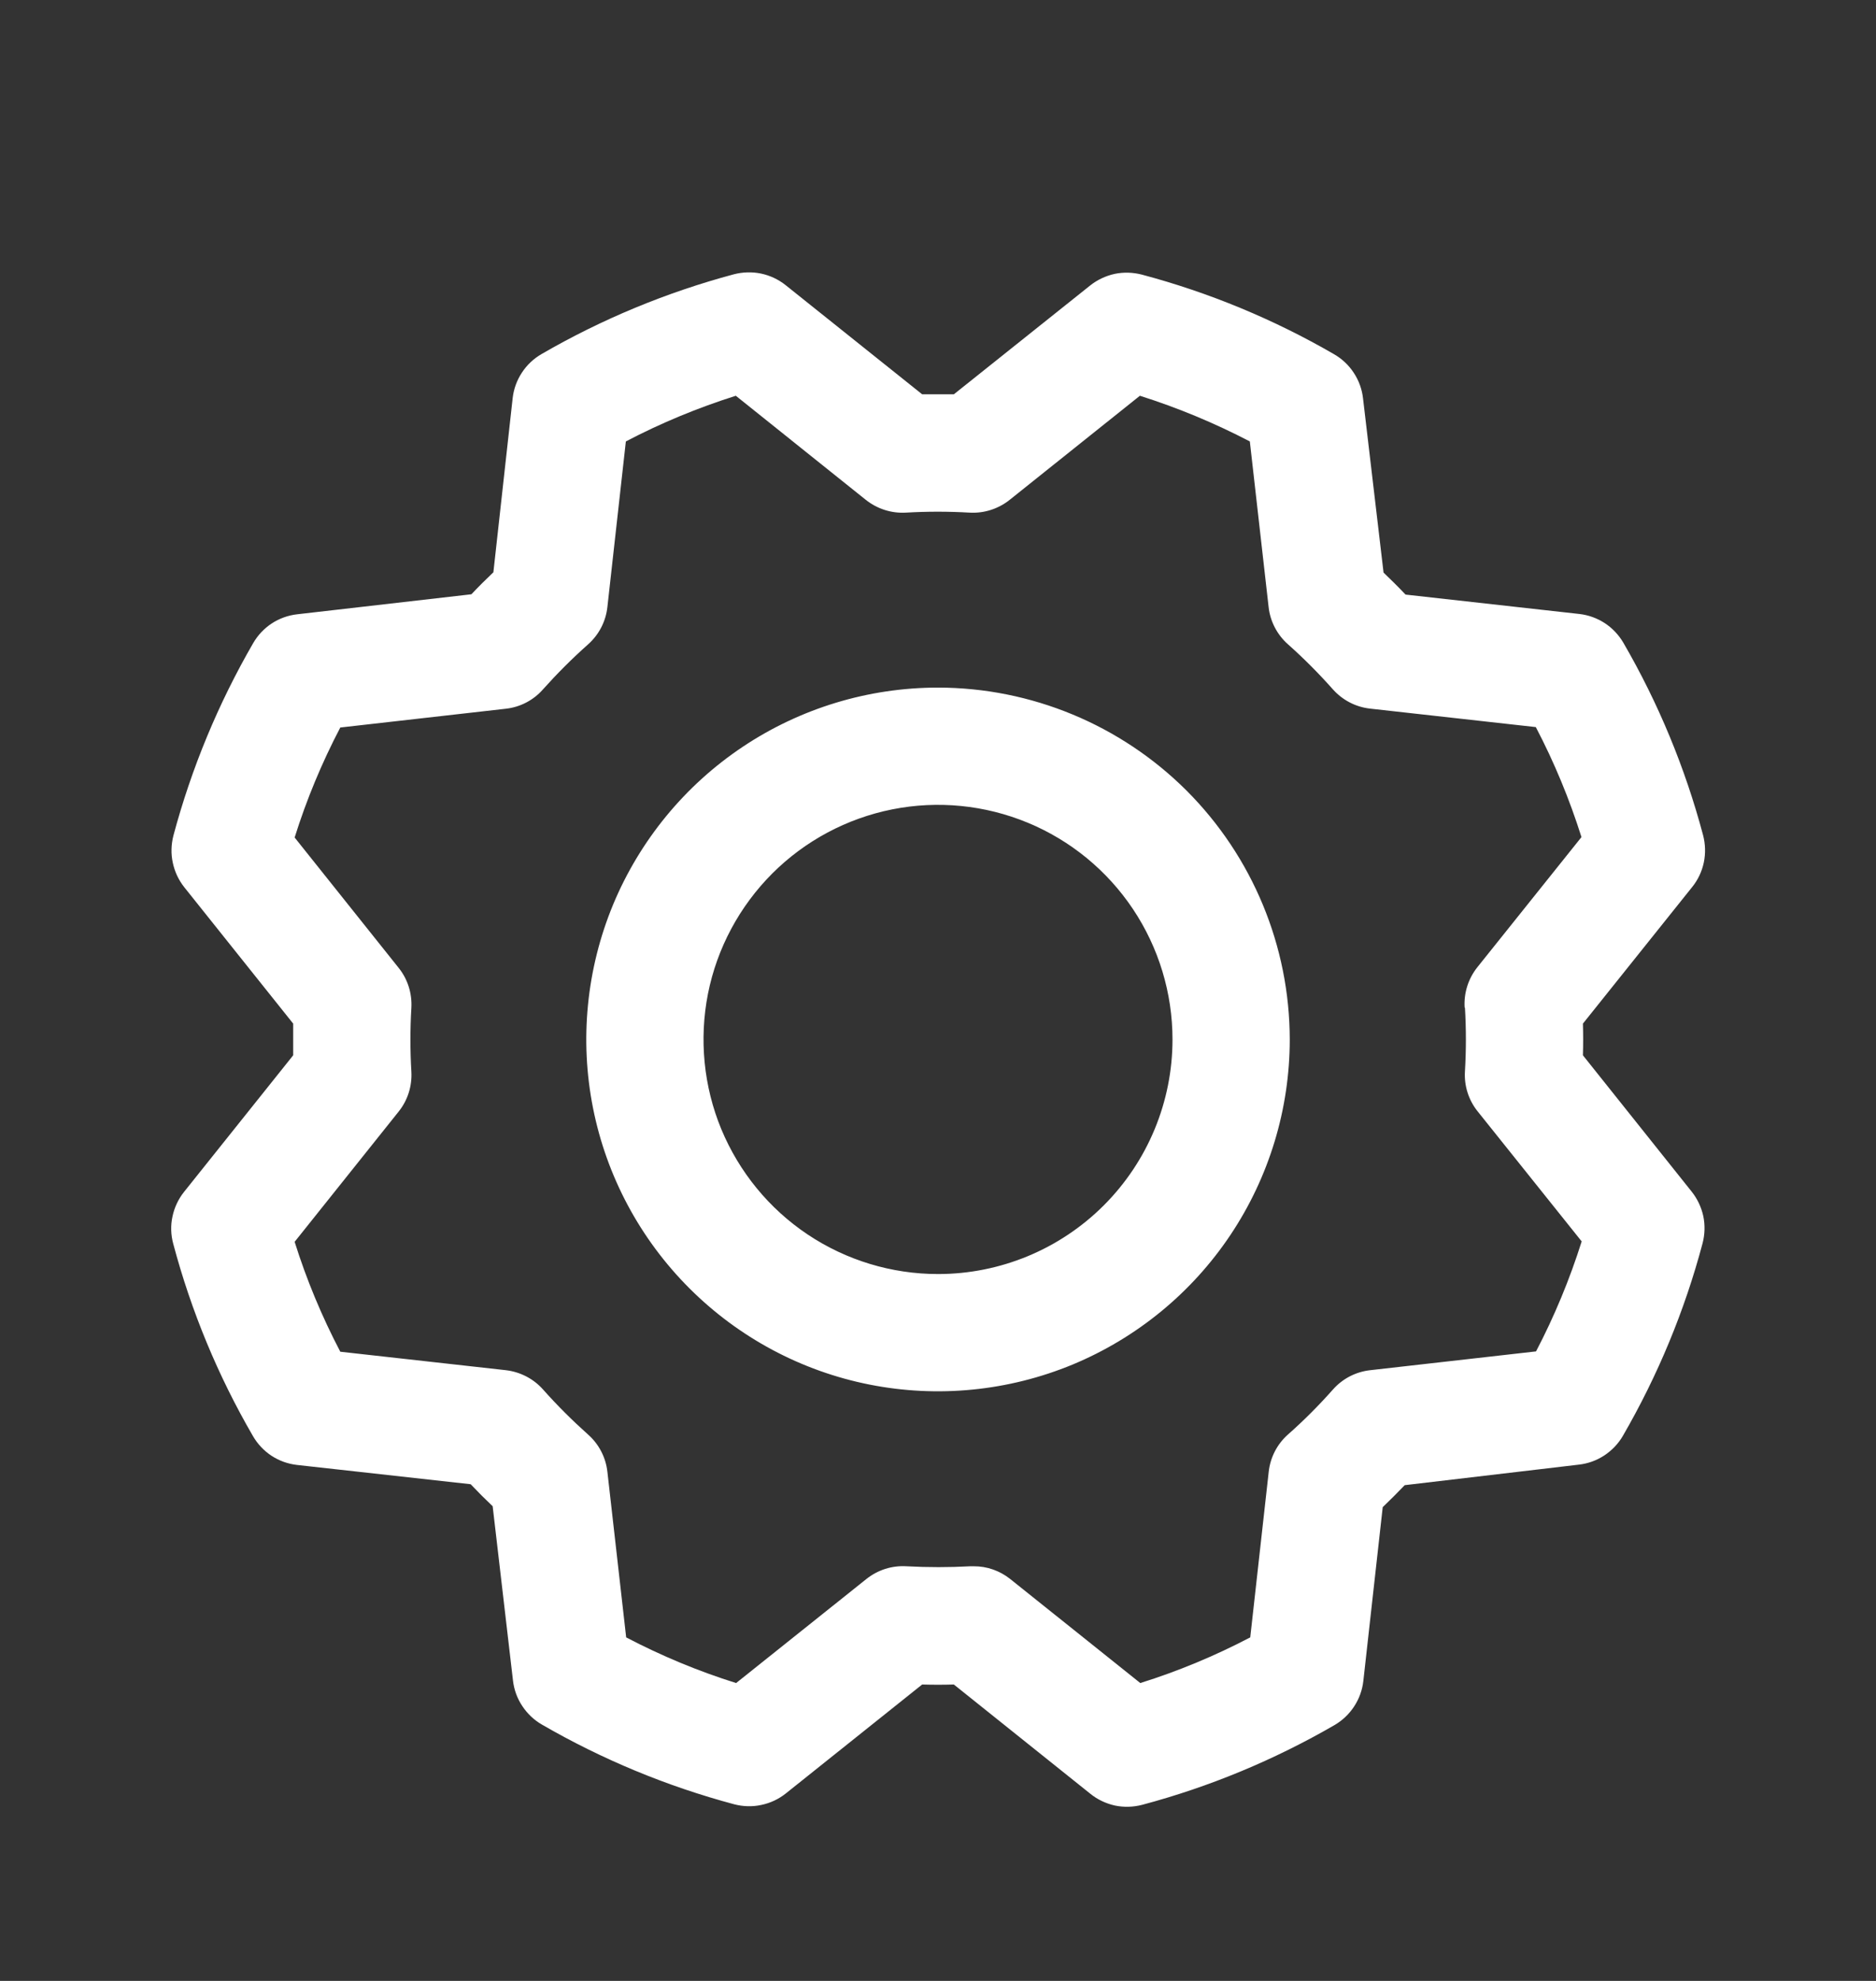 <svg width="18" height="19" viewBox="0 0 18 19" fill="none" xmlns="http://www.w3.org/2000/svg">
<rect x="0" y="0" width="18" height="19" fill="#333333" stroke="none"/>
<path d="M9 6.595C8.333 6.595 7.68 6.793 7.125 7.164C6.57 7.535 6.138 8.062 5.882 8.678C5.627 9.295 5.56 9.974 5.69 10.628C5.82 11.283 6.142 11.884 6.614 12.356C7.086 12.828 7.687 13.15 8.342 13.28C8.996 13.41 9.675 13.343 10.292 13.088C10.908 12.832 11.435 12.4 11.806 11.845C12.177 11.29 12.375 10.637 12.375 9.97C12.374 9.075 12.018 8.217 11.386 7.584C10.753 6.952 9.895 6.596 9 6.595ZM9 12.22C8.555 12.22 8.12 12.088 7.75 11.841C7.38 11.594 7.092 11.242 6.921 10.831C6.751 10.42 6.707 9.967 6.793 9.531C6.88 9.094 7.095 8.694 7.409 8.379C7.724 8.064 8.125 7.85 8.561 7.763C8.998 7.676 9.45 7.721 9.861 7.891C10.272 8.061 10.624 8.35 10.871 8.72C11.118 9.09 11.25 9.525 11.25 9.97C11.25 10.567 11.013 11.139 10.591 11.561C10.169 11.983 9.597 12.22 9 12.22ZM15.188 10.122C15.191 10.021 15.191 9.919 15.188 9.818L16.237 8.507C16.292 8.439 16.33 8.358 16.348 8.272C16.366 8.185 16.363 8.096 16.341 8.011C16.169 7.365 15.912 6.744 15.576 6.165C15.532 6.09 15.471 6.025 15.398 5.977C15.324 5.929 15.241 5.899 15.154 5.889L13.486 5.703C13.417 5.63 13.346 5.56 13.275 5.492L13.078 3.82C13.068 3.733 13.038 3.65 12.99 3.577C12.942 3.503 12.877 3.442 12.801 3.398C12.223 3.063 11.602 2.806 10.956 2.634C10.87 2.612 10.781 2.609 10.695 2.627C10.609 2.646 10.528 2.684 10.459 2.739L9.152 3.782C9.051 3.782 8.95 3.782 8.848 3.782L7.538 2.735C7.469 2.68 7.388 2.642 7.302 2.624C7.216 2.606 7.126 2.609 7.041 2.631C6.395 2.804 5.774 3.061 5.196 3.396C5.12 3.44 5.055 3.501 5.007 3.575C4.959 3.648 4.929 3.731 4.919 3.818L4.734 5.489C4.66 5.559 4.59 5.629 4.523 5.7L2.851 5.892C2.764 5.902 2.68 5.932 2.607 5.98C2.534 6.028 2.473 6.093 2.429 6.169C2.094 6.748 1.837 7.368 1.664 8.014C1.642 8.1 1.639 8.189 1.658 8.275C1.676 8.361 1.714 8.442 1.769 8.511L2.813 9.818C2.813 9.919 2.813 10.021 2.813 10.122L1.766 11.432C1.711 11.501 1.673 11.582 1.655 11.668C1.636 11.754 1.639 11.844 1.662 11.929C1.834 12.575 2.091 13.196 2.427 13.774C2.471 13.85 2.532 13.915 2.605 13.963C2.678 14.011 2.762 14.041 2.849 14.051L4.516 14.236C4.586 14.31 4.656 14.38 4.727 14.447L4.922 16.119C4.932 16.206 4.962 16.29 5.011 16.363C5.059 16.436 5.123 16.497 5.199 16.541C5.778 16.876 6.398 17.133 7.045 17.306C7.13 17.328 7.219 17.331 7.305 17.312C7.392 17.294 7.472 17.256 7.541 17.201L8.848 16.157C8.95 16.16 9.051 16.16 9.152 16.157L10.463 17.206C10.531 17.261 10.612 17.299 10.698 17.318C10.785 17.336 10.874 17.333 10.959 17.311C11.605 17.139 12.226 16.881 12.805 16.546C12.88 16.502 12.945 16.441 12.993 16.367C13.041 16.294 13.071 16.211 13.081 16.124L13.267 14.456C13.34 14.386 13.41 14.316 13.478 14.245L15.15 14.048C15.237 14.038 15.32 14.008 15.393 13.96C15.467 13.911 15.528 13.847 15.572 13.771C15.907 13.192 16.164 12.572 16.336 11.925C16.358 11.84 16.361 11.751 16.343 11.665C16.324 11.578 16.286 11.498 16.231 11.429L15.188 10.122ZM14.056 9.665C14.068 9.868 14.068 10.072 14.056 10.275C14.047 10.414 14.091 10.552 14.178 10.66L15.176 11.907C15.061 12.271 14.915 12.624 14.738 12.962L13.149 13.142C13.01 13.157 12.882 13.223 12.79 13.327C12.655 13.479 12.511 13.624 12.358 13.759C12.254 13.851 12.188 13.979 12.173 14.118L11.996 15.705C11.658 15.882 11.305 16.029 10.941 16.143L9.694 15.146C9.594 15.066 9.47 15.022 9.343 15.023H9.309C9.106 15.034 8.902 15.034 8.699 15.023C8.559 15.014 8.422 15.058 8.313 15.145L7.063 16.143C6.699 16.029 6.346 15.882 6.008 15.705L5.828 14.118C5.813 13.98 5.747 13.852 5.643 13.76C5.491 13.624 5.346 13.48 5.211 13.328C5.119 13.224 4.991 13.158 4.852 13.142L3.265 12.965C3.088 12.627 2.941 12.274 2.827 11.911L3.824 10.663C3.912 10.554 3.955 10.417 3.947 10.278C3.935 10.075 3.935 9.871 3.947 9.668C3.955 9.528 3.912 9.391 3.824 9.282L2.827 8.033C2.941 7.669 3.088 7.316 3.265 6.978L4.852 6.798C4.99 6.783 5.118 6.717 5.21 6.612C5.346 6.46 5.49 6.316 5.642 6.181C5.747 6.088 5.813 5.96 5.828 5.821L6.005 4.234C6.343 4.057 6.696 3.911 7.06 3.796L8.307 4.794C8.416 4.881 8.553 4.925 8.692 4.917C8.895 4.905 9.099 4.905 9.303 4.917C9.442 4.925 9.579 4.881 9.688 4.794L10.937 3.796C11.301 3.911 11.654 4.058 11.992 4.234L12.172 5.821C12.187 5.96 12.254 6.088 12.358 6.18C12.51 6.315 12.654 6.46 12.789 6.612C12.882 6.716 13.009 6.782 13.148 6.797L14.736 6.974C14.913 7.312 15.059 7.665 15.174 8.029L14.176 9.276C14.088 9.386 14.044 9.524 14.053 9.665H14.056Z" fill="white"/>
</svg>
